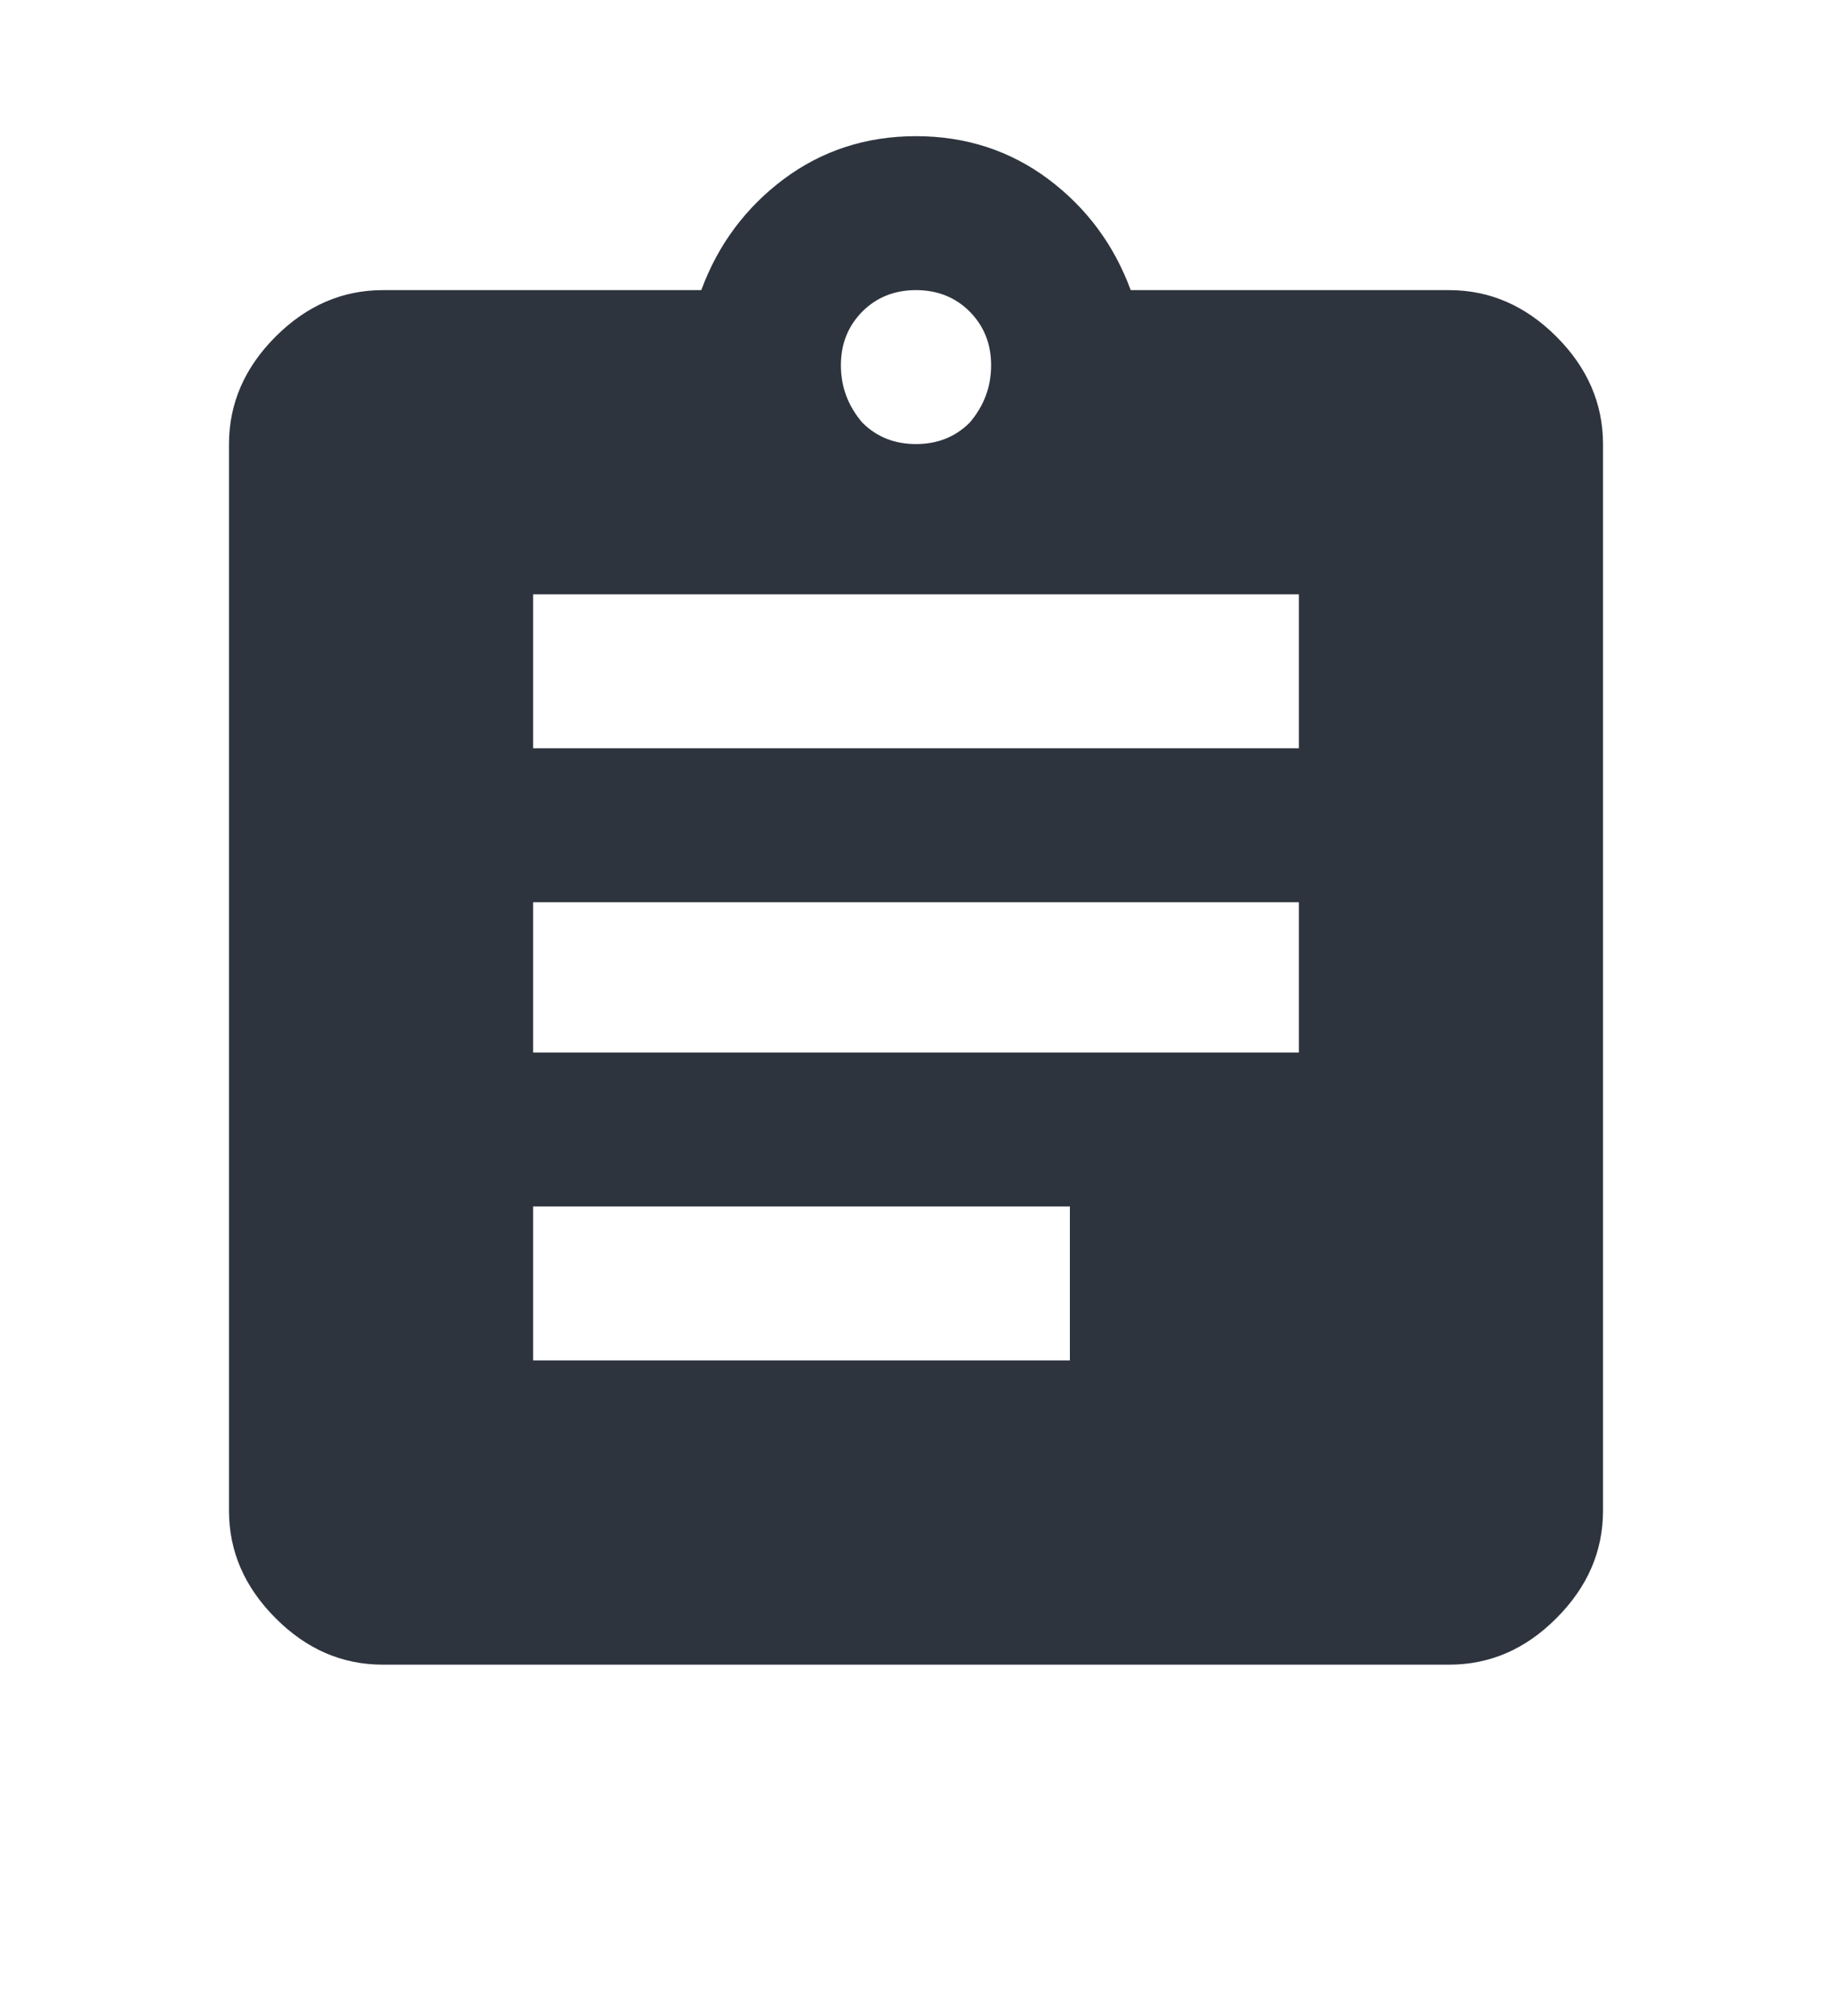 <svg width="10" height="11" viewBox="0 0 10 11" fill="none" xmlns="http://www.w3.org/2000/svg">
<path d="M7.09 4.083V3.243H2.91V4.083H7.09ZM7.09 5.743V4.923H2.91V5.743H7.09ZM5.84 7.423V6.583H2.91V7.423H5.84ZM5.293 1.7C5.215 1.622 5.117 1.583 5 1.583C4.883 1.583 4.785 1.622 4.707 1.7C4.629 1.779 4.59 1.876 4.59 1.993C4.59 2.111 4.629 2.215 4.707 2.306C4.785 2.384 4.883 2.423 5 2.423C5.117 2.423 5.215 2.384 5.293 2.306C5.371 2.215 5.41 2.111 5.41 1.993C5.41 1.876 5.371 1.779 5.293 1.7ZM7.91 1.583C8.132 1.583 8.327 1.668 8.496 1.837C8.665 2.006 8.75 2.202 8.75 2.423V8.243C8.75 8.465 8.665 8.66 8.496 8.829C8.327 8.999 8.132 9.083 7.91 9.083H2.09C1.868 9.083 1.673 8.999 1.504 8.829C1.335 8.66 1.25 8.465 1.25 8.243V2.423C1.25 2.202 1.335 2.006 1.504 1.837C1.673 1.668 1.868 1.583 2.09 1.583H3.828C3.919 1.336 4.069 1.134 4.277 0.978C4.486 0.822 4.727 0.743 5 0.743C5.273 0.743 5.514 0.822 5.723 0.978C5.931 1.134 6.081 1.336 6.172 1.583H7.91Z" fill="#2E343E"/>
</svg>
